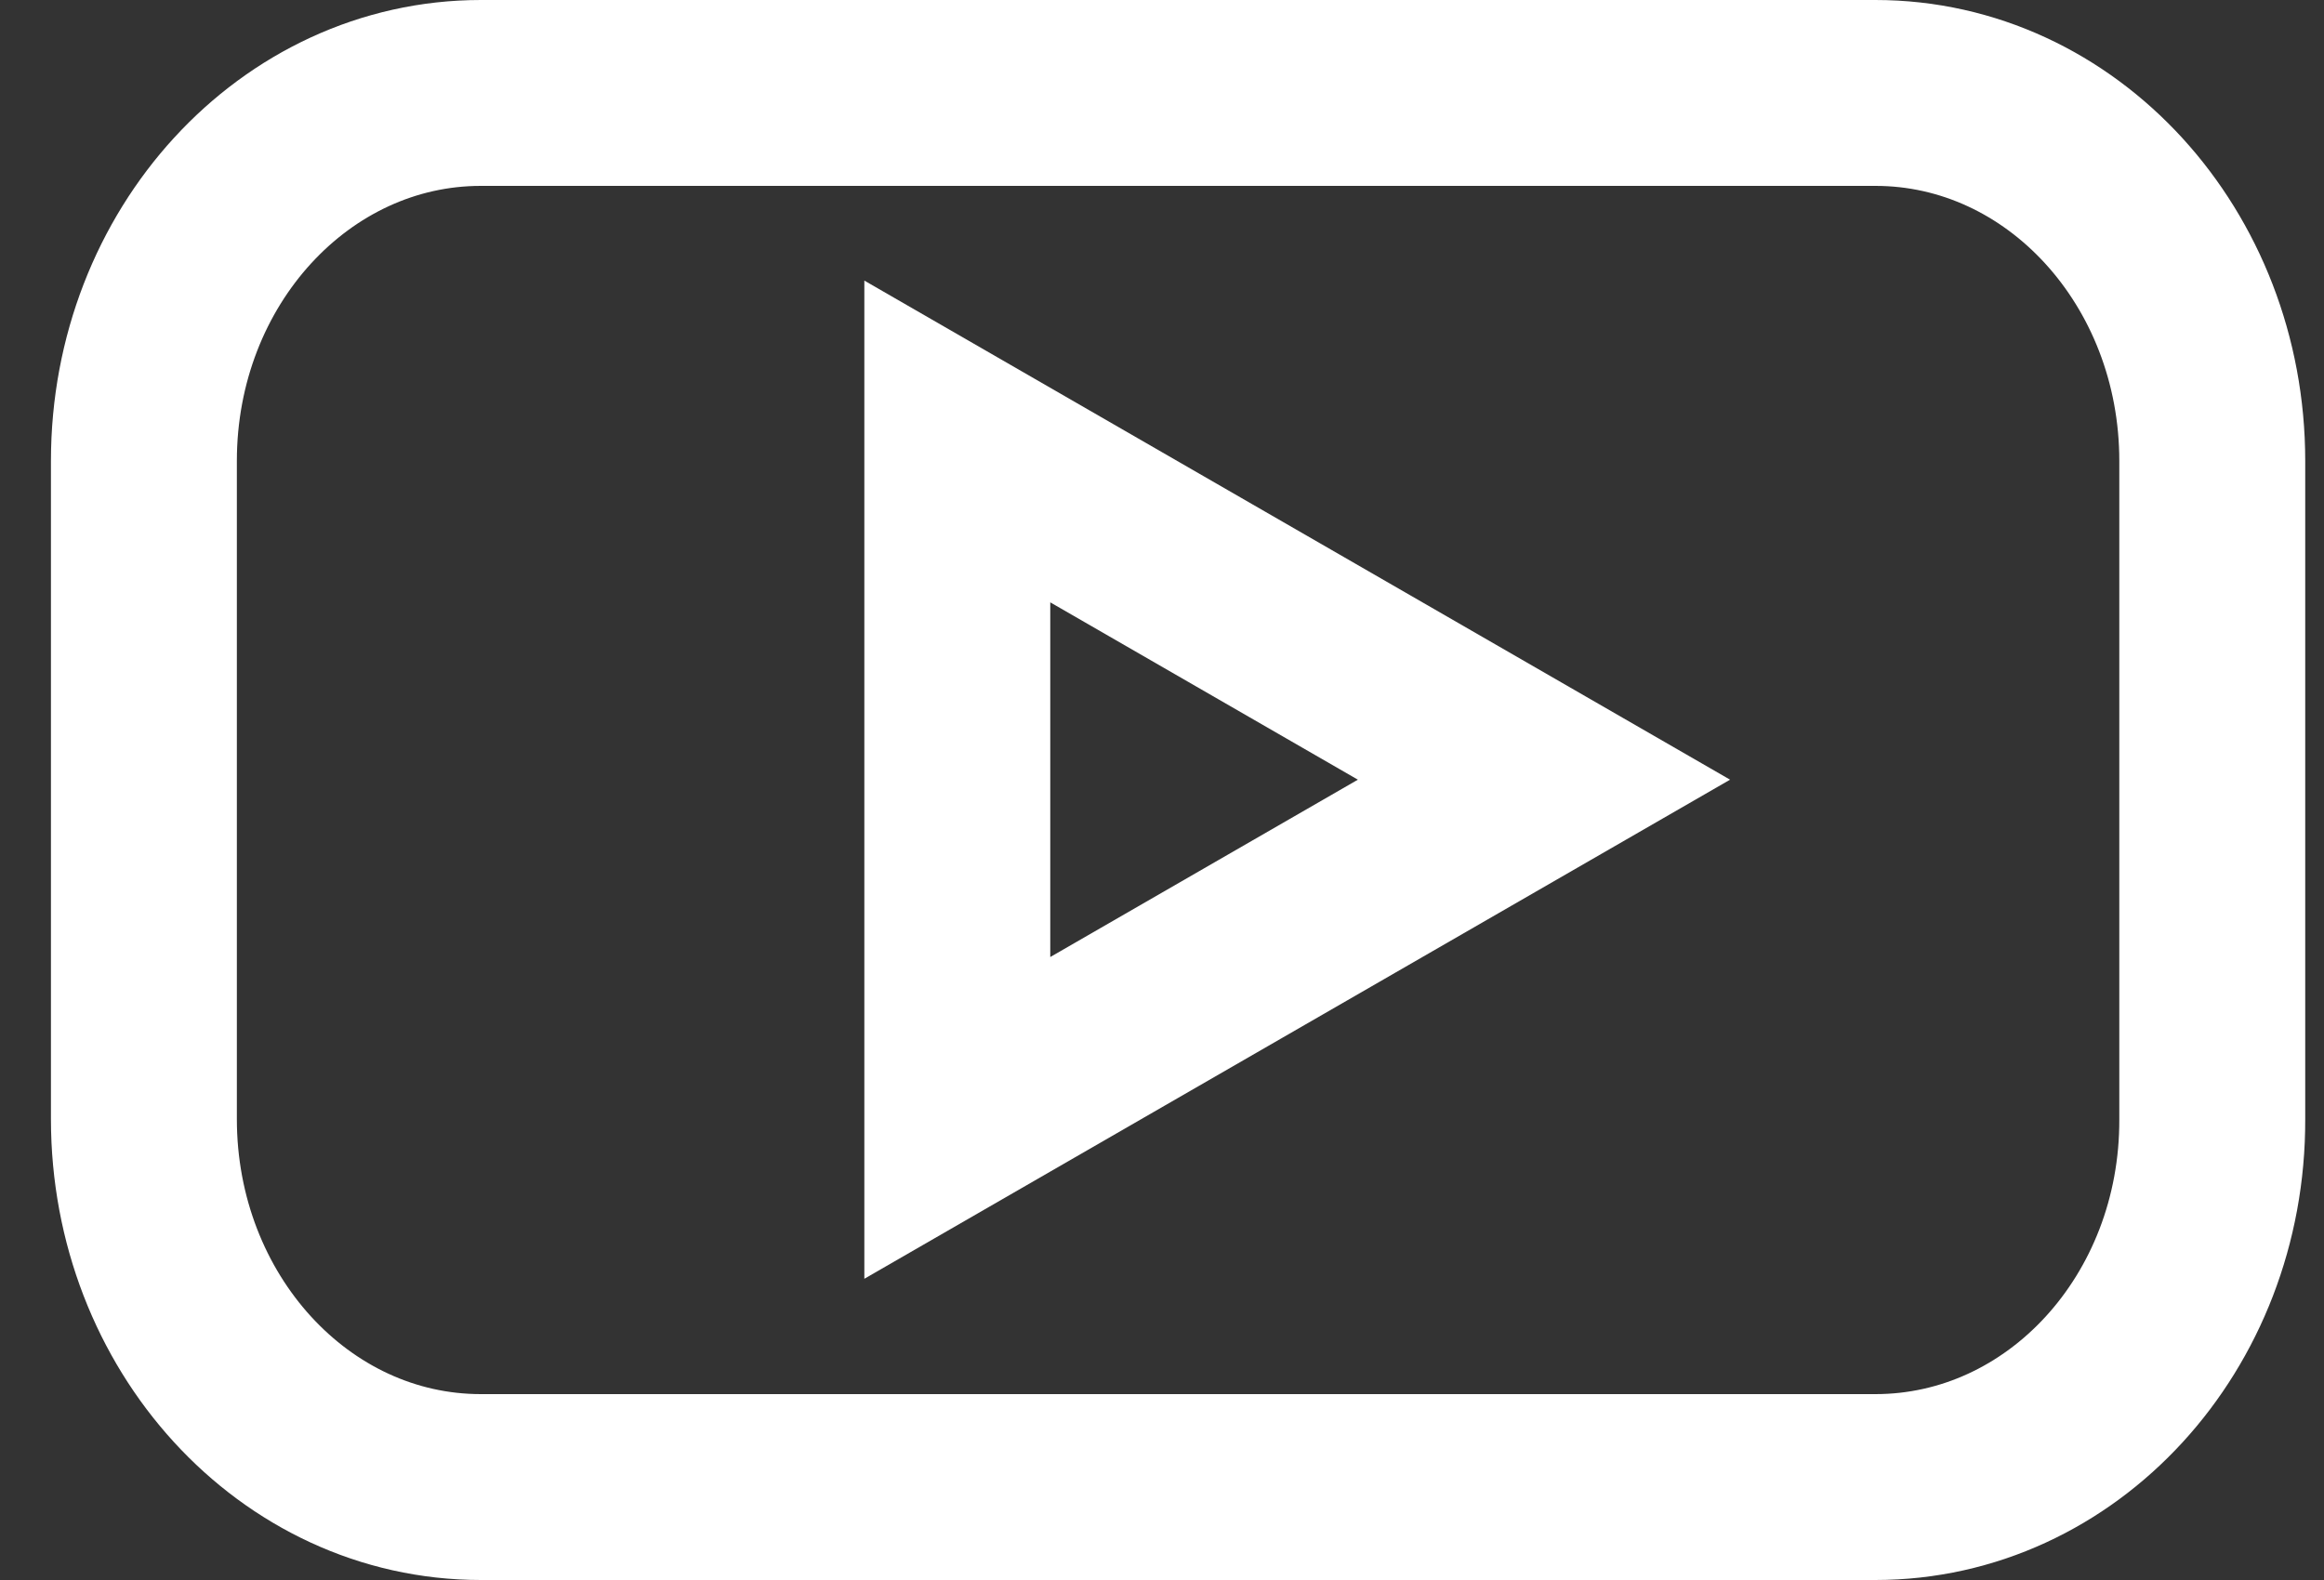 <svg xmlns="http://www.w3.org/2000/svg" width="25" height="17" viewBox="0 0 25 17" fill="none"><rect x="0" y="0" width="25" height="17" fill="#333333" stroke="none"/><g id="YouTube"><path id="Vector" d="M20.174 16H5.173C3.165 16 1.548 14.225 1.548 12.041V4.959C1.548 2.766 3.174 1 5.173 1H20.174C22.181 1 23.798 2.775 23.798 4.959V12.041C23.806 14.234 22.181 16 20.174 16Z" stroke="white" stroke-width="2"></path><path id="Vector_2" d="M16.609 8.389L10.298 4.75V12.028L16.609 8.389Z" stroke="white" stroke-width="2"></path></g></svg>